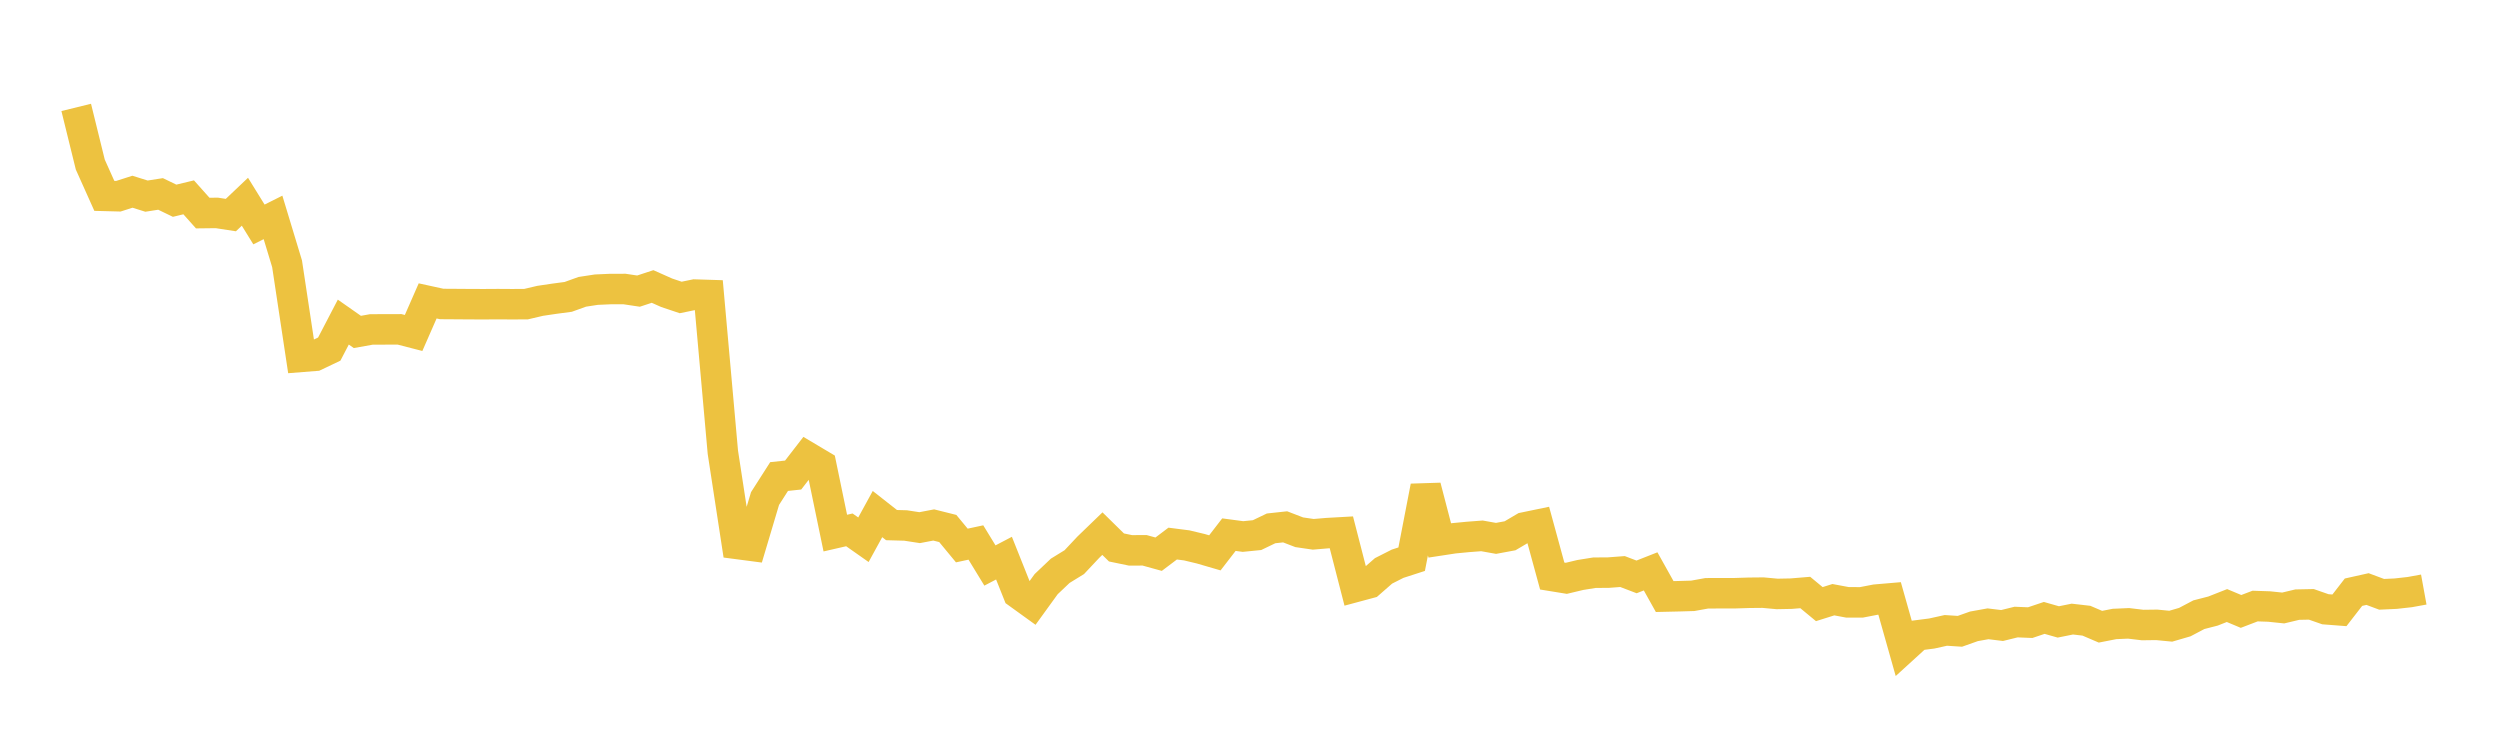 <svg width="164" height="48" xmlns="http://www.w3.org/2000/svg" xmlns:xlink="http://www.w3.org/1999/xlink"><path fill="none" stroke="rgb(237,194,64)" stroke-width="2" d="M5,7.046L5.922,10.793L6.844,12.849L7.766,12.873L8.689,12.577L9.611,12.866L10.533,12.722L11.455,13.168L12.377,12.945L13.299,13.978L14.222,13.967L15.144,14.109L16.066,13.234L16.988,14.725L17.91,14.262L18.832,17.305L19.754,23.412L20.677,23.339L21.599,22.9L22.521,21.129L23.443,21.775L24.365,21.61L25.287,21.608L26.21,21.605L27.132,21.843L28.054,19.739L28.976,19.941L29.898,19.947L30.82,19.954L31.743,19.957L32.665,19.951L33.587,19.957L34.509,19.952L35.431,19.735L36.353,19.598L37.275,19.475L38.198,19.143L39.12,19.002L40.042,18.961L40.964,18.959L41.886,19.097L42.808,18.793L43.731,19.204L44.653,19.514L45.575,19.324L46.497,19.353L47.419,29.664L48.341,35.681L49.263,35.802L50.186,32.704L51.108,31.261L52.03,31.163L52.952,29.971L53.874,30.519L54.796,34.971L55.719,34.759L56.641,35.407L57.563,33.723L58.485,34.447L59.407,34.472L60.329,34.614L61.251,34.438L62.174,34.669L63.096,35.785L64.018,35.587L64.94,37.097L65.862,36.614L66.784,38.926L67.707,39.592L68.629,38.319L69.551,37.444L70.473,36.877L71.395,35.896L72.317,35.006L73.24,35.913L74.162,36.104L75.084,36.1L76.006,36.355L76.928,35.659L77.85,35.777L78.772,35.998L79.695,36.267L80.617,35.073L81.539,35.196L82.461,35.104L83.383,34.661L84.305,34.561L85.228,34.916L86.15,35.051L87.072,34.973L87.994,34.921L88.916,38.503L89.838,38.255L90.76,37.449L91.683,36.981L92.605,36.683L93.527,31.915L94.449,35.453L95.371,35.312L96.293,35.223L97.216,35.153L98.138,35.318L99.06,35.147L99.982,34.604L100.904,34.413L101.826,37.788L102.749,37.938L103.671,37.718L104.593,37.57L105.515,37.563L106.437,37.493L107.359,37.845L108.281,37.482L109.204,39.134L110.126,39.113L111.048,39.086L111.97,38.919L112.892,38.917L113.814,38.915L114.737,38.886L115.659,38.877L116.581,38.962L117.503,38.944L118.425,38.868L119.347,39.63L120.269,39.34L121.192,39.513L122.114,39.514L123.036,39.336L123.958,39.257L124.88,42.518L125.802,41.677L126.725,41.558L127.647,41.354L128.569,41.414L129.491,41.087L130.413,40.921L131.335,41.034L132.257,40.807L133.18,40.845L134.102,40.535L135.024,40.798L135.946,40.612L136.868,40.718L137.79,41.113L138.713,40.932L139.635,40.892L140.557,41.002L141.479,40.99L142.401,41.079L143.323,40.81L144.246,40.324L145.168,40.087L146.09,39.724L147.012,40.11L147.934,39.757L148.856,39.788L149.778,39.884L150.701,39.664L151.623,39.645L152.545,39.967L153.467,40.038L154.389,38.848L155.311,38.642L156.234,38.987L157.156,38.945L158.078,38.842L159,38.674"></path></svg>